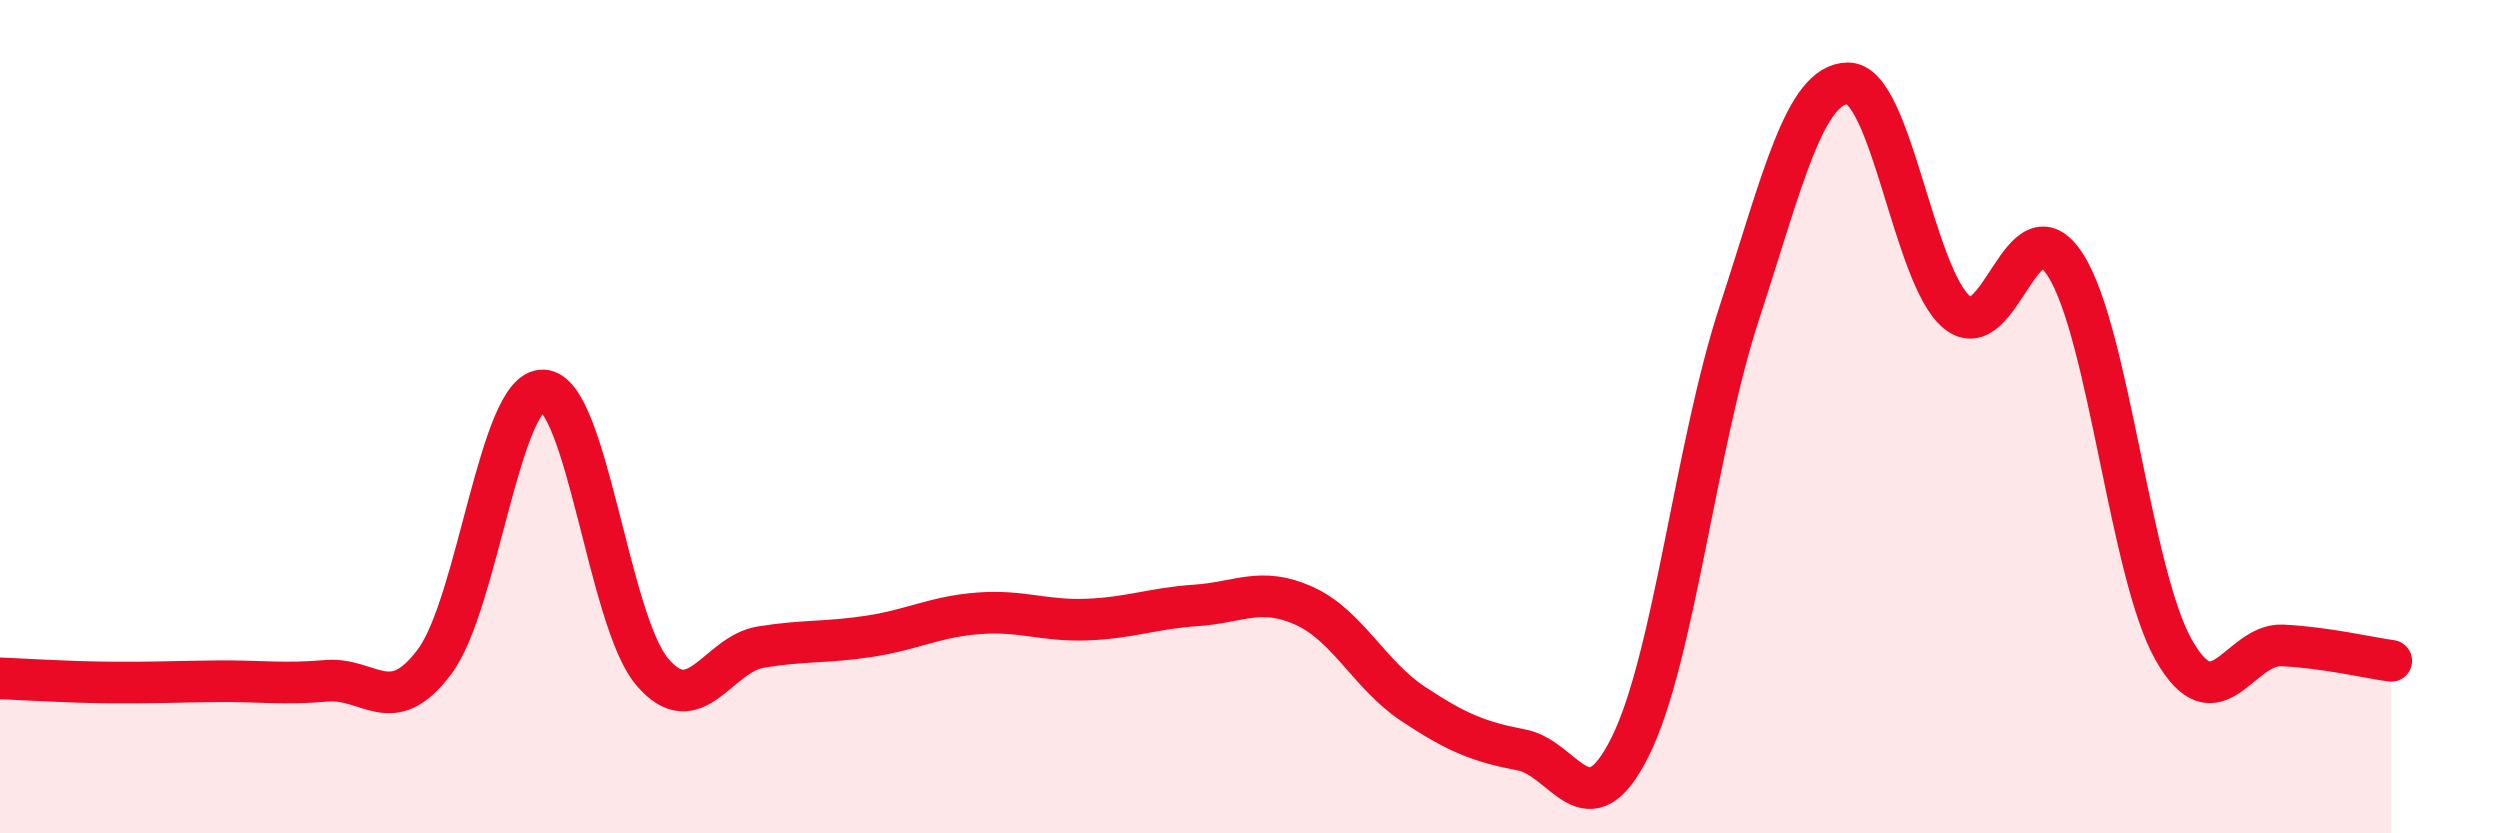 
    <svg width="60" height="20" viewBox="0 0 60 20" xmlns="http://www.w3.org/2000/svg">
      <path
        d="M 0,16.28 C 0.52,16.3 1.57,16.37 2.61,16.38 C 3.65,16.39 4.18,16.36 5.22,16.35 C 6.26,16.34 6.79,16.43 7.83,16.34 C 8.87,16.25 9.39,17.27 10.43,15.88 C 11.47,14.49 12,9.32 13.04,9.37 C 14.08,9.42 14.61,14.89 15.65,16.12 C 16.69,17.35 17.22,15.7 18.26,15.53 C 19.3,15.36 19.83,15.43 20.87,15.27 C 21.91,15.11 22.44,14.8 23.48,14.72 C 24.52,14.64 25.05,14.91 26.09,14.87 C 27.13,14.83 27.66,14.6 28.7,14.53 C 29.74,14.46 30.26,14.07 31.3,14.54 C 32.34,15.01 32.87,16.2 33.91,16.89 C 34.95,17.58 35.48,17.8 36.52,18 C 37.56,18.2 38.09,20.01 39.13,17.91 C 40.17,15.81 40.7,10.7 41.74,7.52 C 42.78,4.34 43.31,2.01 44.35,2 C 45.39,1.99 45.92,6.62 46.96,7.49 C 48,8.36 48.53,4.74 49.57,6.36 C 50.61,7.98 51.13,13.77 52.17,15.6 C 53.21,17.43 53.74,15.44 54.78,15.49 C 55.82,15.54 56.87,15.79 57.39,15.86L57.39 20L0 20Z"
        fill="#EB0A25"
        opacity="0.1"
        stroke-linecap="round"
        stroke-linejoin="round"
      />
      <path
        d="M 0,16.28 C 0.52,16.3 1.57,16.37 2.61,16.38 C 3.65,16.39 4.18,16.36 5.22,16.35 C 6.26,16.34 6.79,16.43 7.83,16.34 C 8.87,16.25 9.39,17.27 10.43,15.88 C 11.47,14.49 12,9.32 13.04,9.37 C 14.08,9.42 14.61,14.89 15.65,16.12 C 16.69,17.35 17.22,15.7 18.26,15.53 C 19.3,15.36 19.83,15.43 20.87,15.27 C 21.91,15.11 22.44,14.8 23.48,14.72 C 24.52,14.64 25.05,14.91 26.09,14.87 C 27.13,14.83 27.66,14.6 28.7,14.53 C 29.74,14.46 30.26,14.07 31.3,14.54 C 32.34,15.01 32.87,16.2 33.91,16.89 C 34.95,17.58 35.48,17.8 36.52,18 C 37.56,18.2 38.09,20.01 39.13,17.91 C 40.17,15.81 40.7,10.7 41.74,7.52 C 42.78,4.34 43.31,2.01 44.35,2 C 45.39,1.99 45.92,6.62 46.96,7.49 C 48,8.36 48.53,4.74 49.57,6.36 C 50.61,7.98 51.13,13.77 52.17,15.6 C 53.21,17.43 53.74,15.44 54.78,15.49 C 55.82,15.54 56.87,15.79 57.39,15.86"
        stroke="#EB0A25"
        stroke-width="1"
        fill="none"
        stroke-linecap="round"
        stroke-linejoin="round"
      />
    </svg>
  